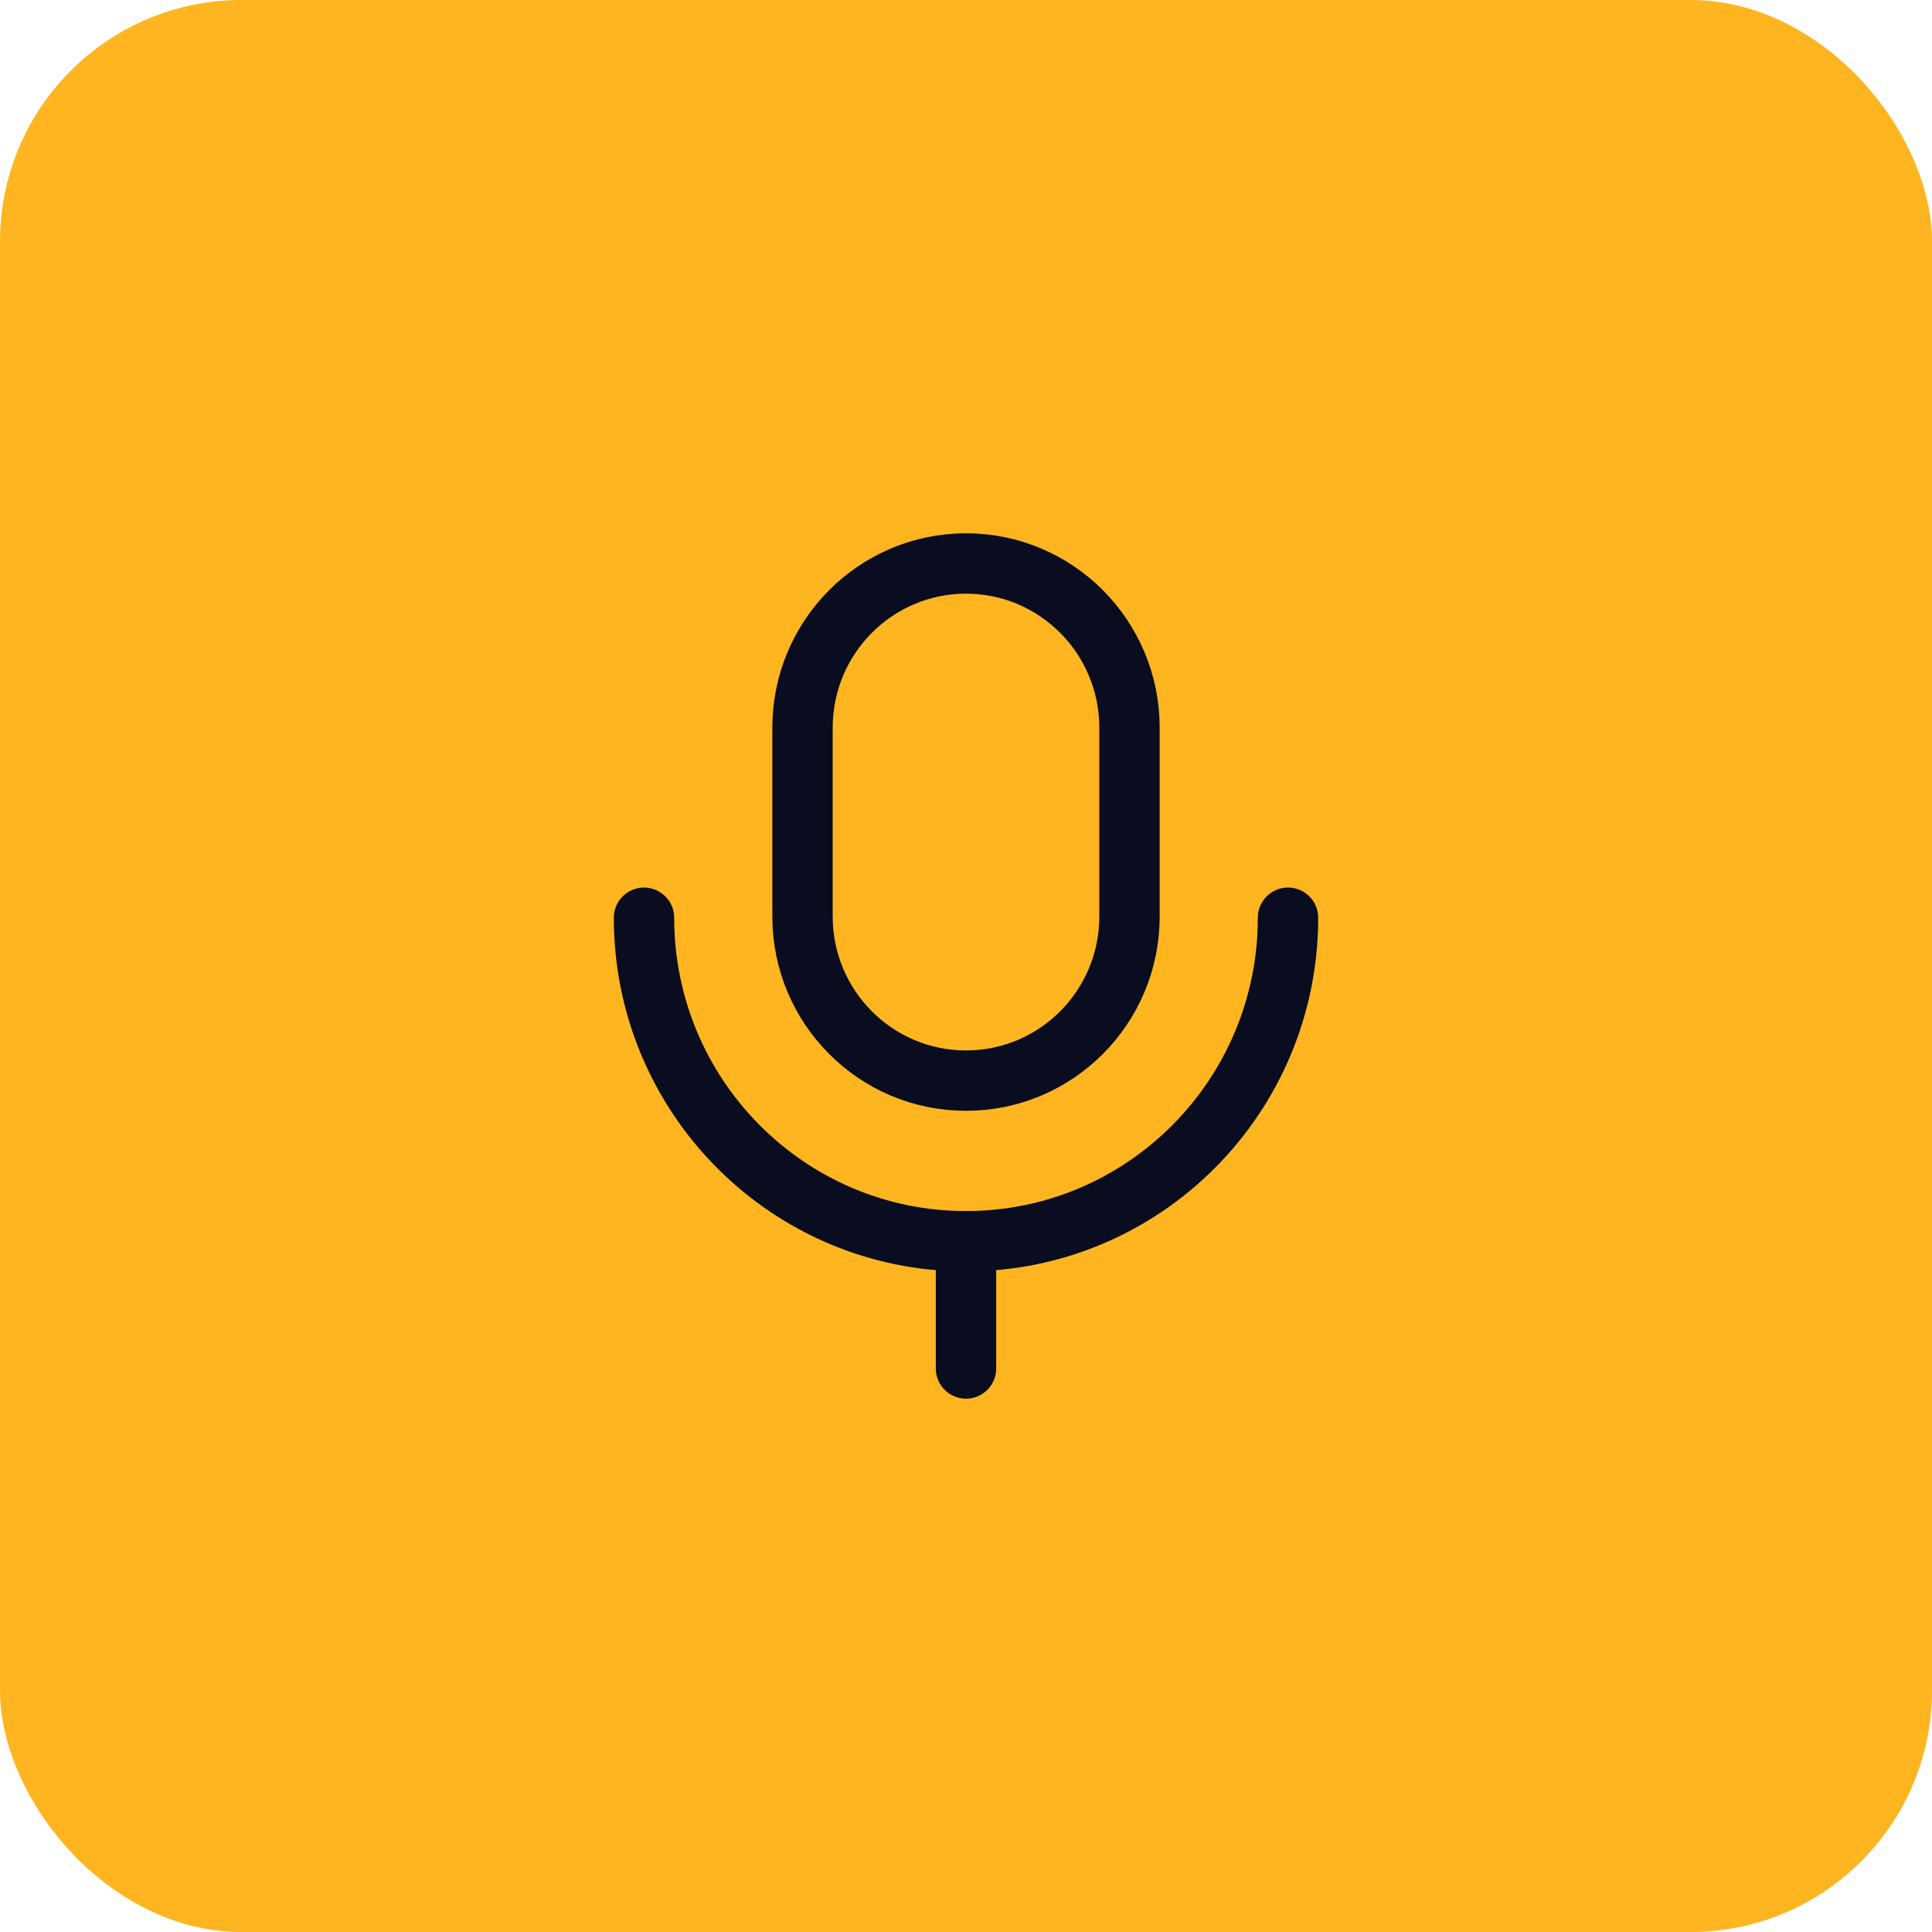 <svg width="64" height="64" viewBox="0 0 64 64" fill="none" xmlns="http://www.w3.org/2000/svg">
<rect width="64" height="64" rx="8" fill="#FFB51F"/>
<path d="M32 45.333V41.119" stroke="#0A0D1F" stroke-width="2" stroke-linecap="round" stroke-linejoin="round"/>
<path fill-rule="evenodd" clip-rule="evenodd" d="M32 35.797V35.797C29.009 35.797 26.584 33.362 26.584 30.357V24.108C26.584 21.103 29.009 18.666 32 18.666C34.992 18.666 37.416 21.103 37.416 24.108V30.357C37.416 33.362 34.992 35.797 32 35.797Z" stroke="#0A0D1F" stroke-width="2" stroke-linecap="round" stroke-linejoin="round"/>
<path d="M42.667 30.401C42.667 36.319 37.892 41.118 31.999 41.118C26.108 41.118 21.333 36.319 21.333 30.401" stroke="#0A0D1F" stroke-width="2" stroke-linecap="round" stroke-linejoin="round"/>
</svg>
